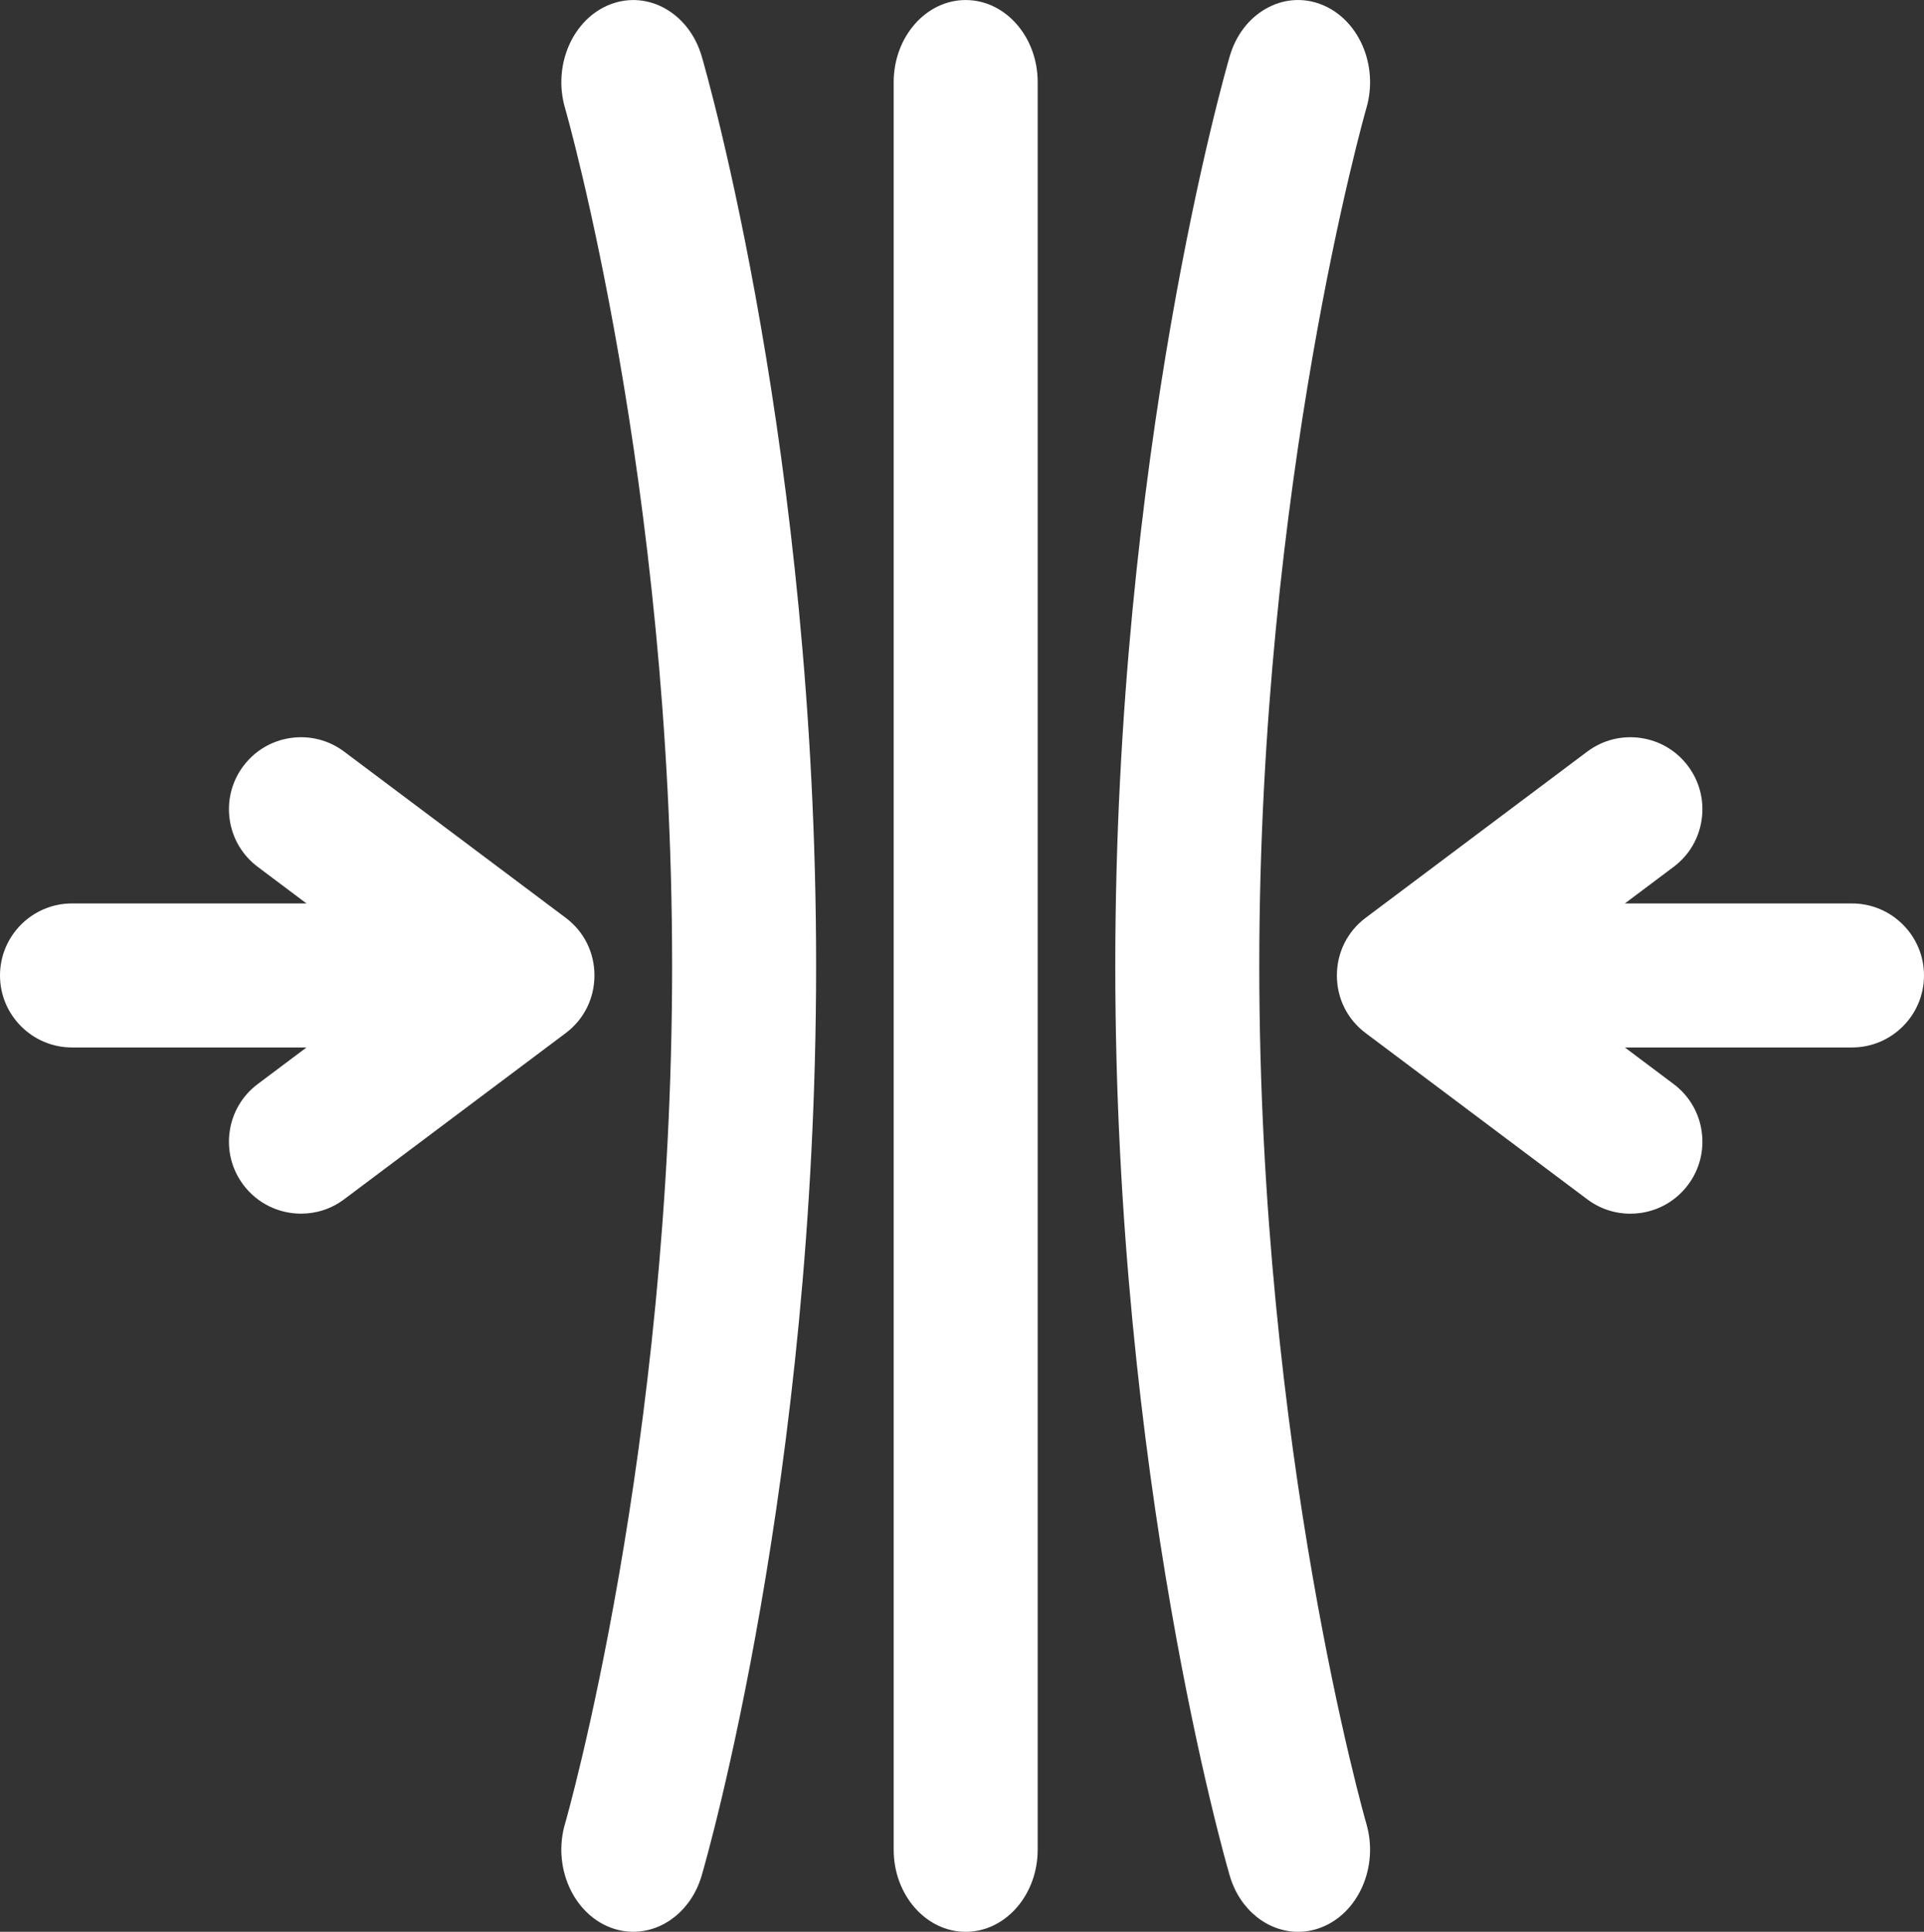 <?xml version="1.0" encoding="UTF-8"?>
<svg id="Capa_1" data-name="Capa 1" xmlns="http://www.w3.org/2000/svg" viewBox="0 0 512 514">
  <rect x="0" y="0" width="512" height="514" fill="#333333" stroke="none"/>
  <defs>
    <style>
      .cls-1 {
        fill: #fff;
        stroke-width: 0px;
      }
    </style>
  </defs>
  <path class="cls-1" d="m256.98.01c-10.57,0-19.16,9.8-19.16,21.84v470.31c0,12.04,8.6,21.84,19.16,21.84s19.16-9.8,19.16-21.84V21.85C276.15,9.81,267.55.01,256.98.01Z"/>
  <path class="cls-1" d="m162.49,1.13h0c-10.02,3.8-15.46,16.18-12.13,27.61.29.98,28.5,99.4,28.5,228.26s-28.21,227.28-28.5,228.25c-3.34,11.42,2.1,23.81,12.12,27.62,2,.76,4.04,1.12,6.04,1.12,8.02,0,15.52-5.79,18.2-14.93,1.24-4.25,30.46-105.76,30.46-242.06S187.96,19.19,186.72,14.94c-3.34-11.41-14.21-17.61-24.23-13.81Z"/>
  <path class="cls-1" d="m335.11,257.01c0-128.48,28.22-227.28,28.5-228.25,3.34-11.42-2.1-23.81-12.12-27.62-4.85-1.85-10.05-1.43-14.63,1.18-4.58,2.61-7.99,7.09-9.61,12.63-1.24,4.26-30.46,105.85-30.46,242.06s29.22,237.81,30.46,242.06c2.67,9.14,10.17,14.93,18.19,14.93,2,0,4.04-.36,6.04-1.12,10.02-3.8,15.46-16.18,12.13-27.61-.29-.98-28.5-99.37-28.5-228.26Z"/>
  <path class="cls-1" d="m492.84,240.38h-60.44l12.97-9.73c4.1-3.07,6.75-7.55,7.47-12.62.72-5.07-.57-10.11-3.64-14.21-3.07-4.1-7.55-6.75-12.62-7.47-5.07-.72-10.11.57-14.21,3.64l-58.96,44.22c-4.86,3.64-7.65,9.24-7.65,15.34s2.79,11.68,7.65,15.32l58.96,44.22c3.35,2.51,7.34,3.84,11.46,3.84.9,0,1.81-.06,2.72-.19,5.08-.72,9.57-3.37,12.65-7.48,3.07-4.1,4.36-9.14,3.64-14.21-.72-5.07-3.38-9.55-7.47-12.62l-12.97-9.73h60.44c10.57,0,19.16-8.6,19.16-19.16s-8.6-19.16-19.16-19.16Z"/>
  <path class="cls-1" d="m158.19,259.52c0-6.09-2.78-11.67-7.64-15.31l-58.96-44.22c-4.09-3.07-9.14-4.36-14.21-3.64-5.07.72-9.55,3.38-12.62,7.47-3.07,4.09-4.36,9.14-3.64,14.21.72,5.07,3.38,9.55,7.47,12.62l12.97,9.73H19.16c-10.57,0-19.16,8.6-19.16,19.16s8.6,19.16,19.16,19.16h62.4l-12.97,9.73c-4.1,3.07-6.75,7.55-7.47,12.62-.72,5.07.57,10.11,3.64,14.21,3.76,5.01,9.52,7.66,15.35,7.66,4,0,8.04-1.24,11.48-3.83l58.96-44.22c4.86-3.64,7.64-9.24,7.64-15.35Z"/>
</svg>